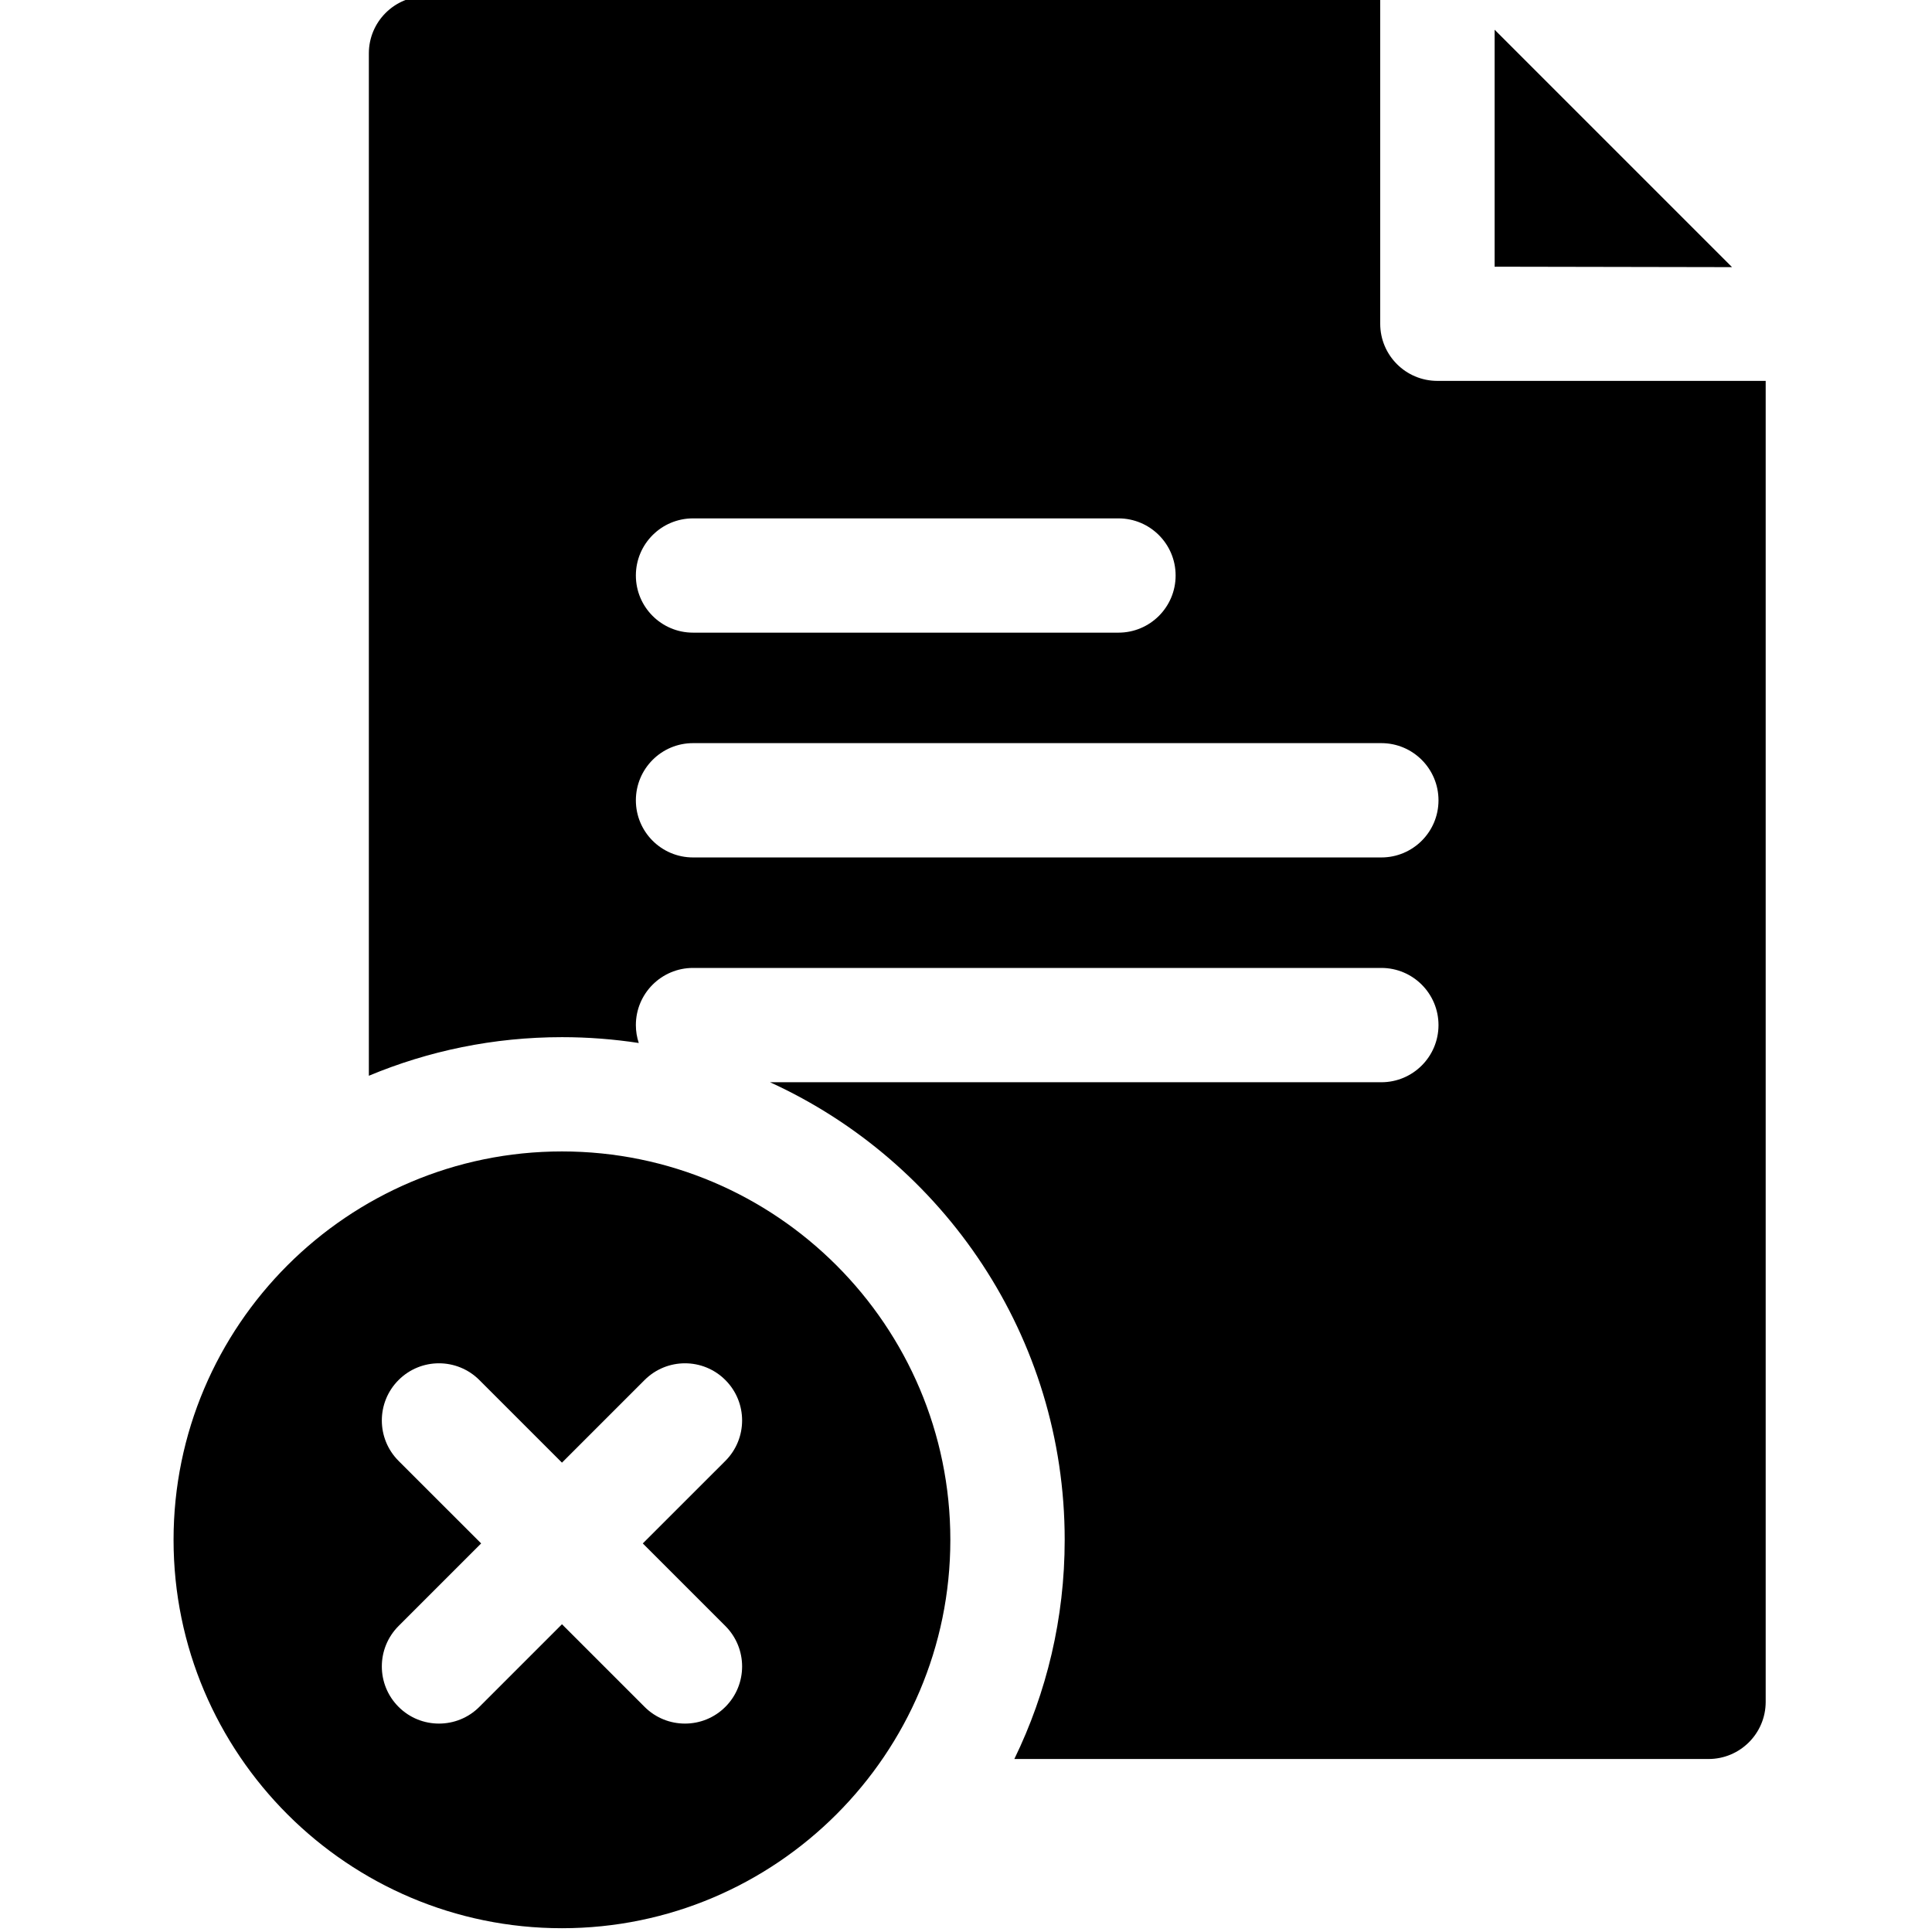 <svg width="48" height="48" viewBox="0 0 48 48" fill="none" xmlns="http://www.w3.org/2000/svg">
<g clip-path="url(#clip0_2330_16884)">
<path d="M43.032 6.637L37.133 0.738V6.626L43.032 6.637Z" fill="black"/>
<path d="M43.868 9.463H35.708C34.925 9.461 34.291 8.826 34.291 8.043V-0.094H10.584C9.8 -0.094 9.164 0.542 9.164 1.326V26.727C10.643 26.109 12.263 25.768 13.963 25.768C14.611 25.768 15.248 25.818 15.87 25.913C15.824 25.773 15.798 25.624 15.798 25.468C15.798 24.684 16.434 24.048 17.218 24.048H34.319C35.103 24.048 35.739 24.684 35.739 25.468C35.739 26.252 35.103 26.888 34.319 26.888H19.131C23.446 28.858 26.452 33.212 26.452 38.257C26.452 40.208 26.002 42.056 25.201 43.702H42.448C43.232 43.702 43.868 43.066 43.868 42.282V9.463ZM29.208 14.298C29.208 15.083 28.572 15.718 27.788 15.718H17.218C16.434 15.718 15.798 15.083 15.798 14.298C15.798 13.514 16.434 12.879 17.218 12.879H27.788C28.572 12.879 29.208 13.514 29.208 14.298ZM34.319 21.303H17.218C16.434 21.303 15.798 20.668 15.798 19.884C15.798 19.099 16.434 18.463 17.218 18.463H34.319C35.103 18.463 35.739 19.099 35.739 19.884C35.739 20.668 35.103 21.303 34.319 21.303Z" fill="black"/>
<path d="M23.611 38.257C23.611 32.936 19.282 28.607 13.962 28.607C8.641 28.607 4.312 32.936 4.312 38.257C4.312 43.577 8.641 47.906 13.962 47.906C19.282 47.906 23.611 43.577 23.611 38.257ZM18.022 42.406C17.744 42.684 17.381 42.822 17.018 42.822C16.655 42.822 16.291 42.684 16.014 42.406L13.962 40.354L11.91 42.406C11.633 42.684 11.269 42.822 10.906 42.822C10.543 42.822 10.179 42.684 9.902 42.406C9.348 41.852 9.348 40.953 9.902 40.398L11.954 38.346L9.902 36.295C9.348 35.74 9.348 34.841 9.902 34.287C10.456 33.732 11.355 33.732 11.91 34.287L13.962 36.339L16.014 34.287C16.569 33.732 17.468 33.732 18.022 34.287C18.576 34.841 18.576 35.74 18.022 36.295L15.97 38.346L18.022 40.398C18.576 40.953 18.576 41.852 18.022 42.406Z" fill="black"/>
</g>
<defs>
<clipPath id="clip0_2330_16884">
<rect width="48" height="48" fill="white"/>
</clipPath>
</defs>
</svg>
